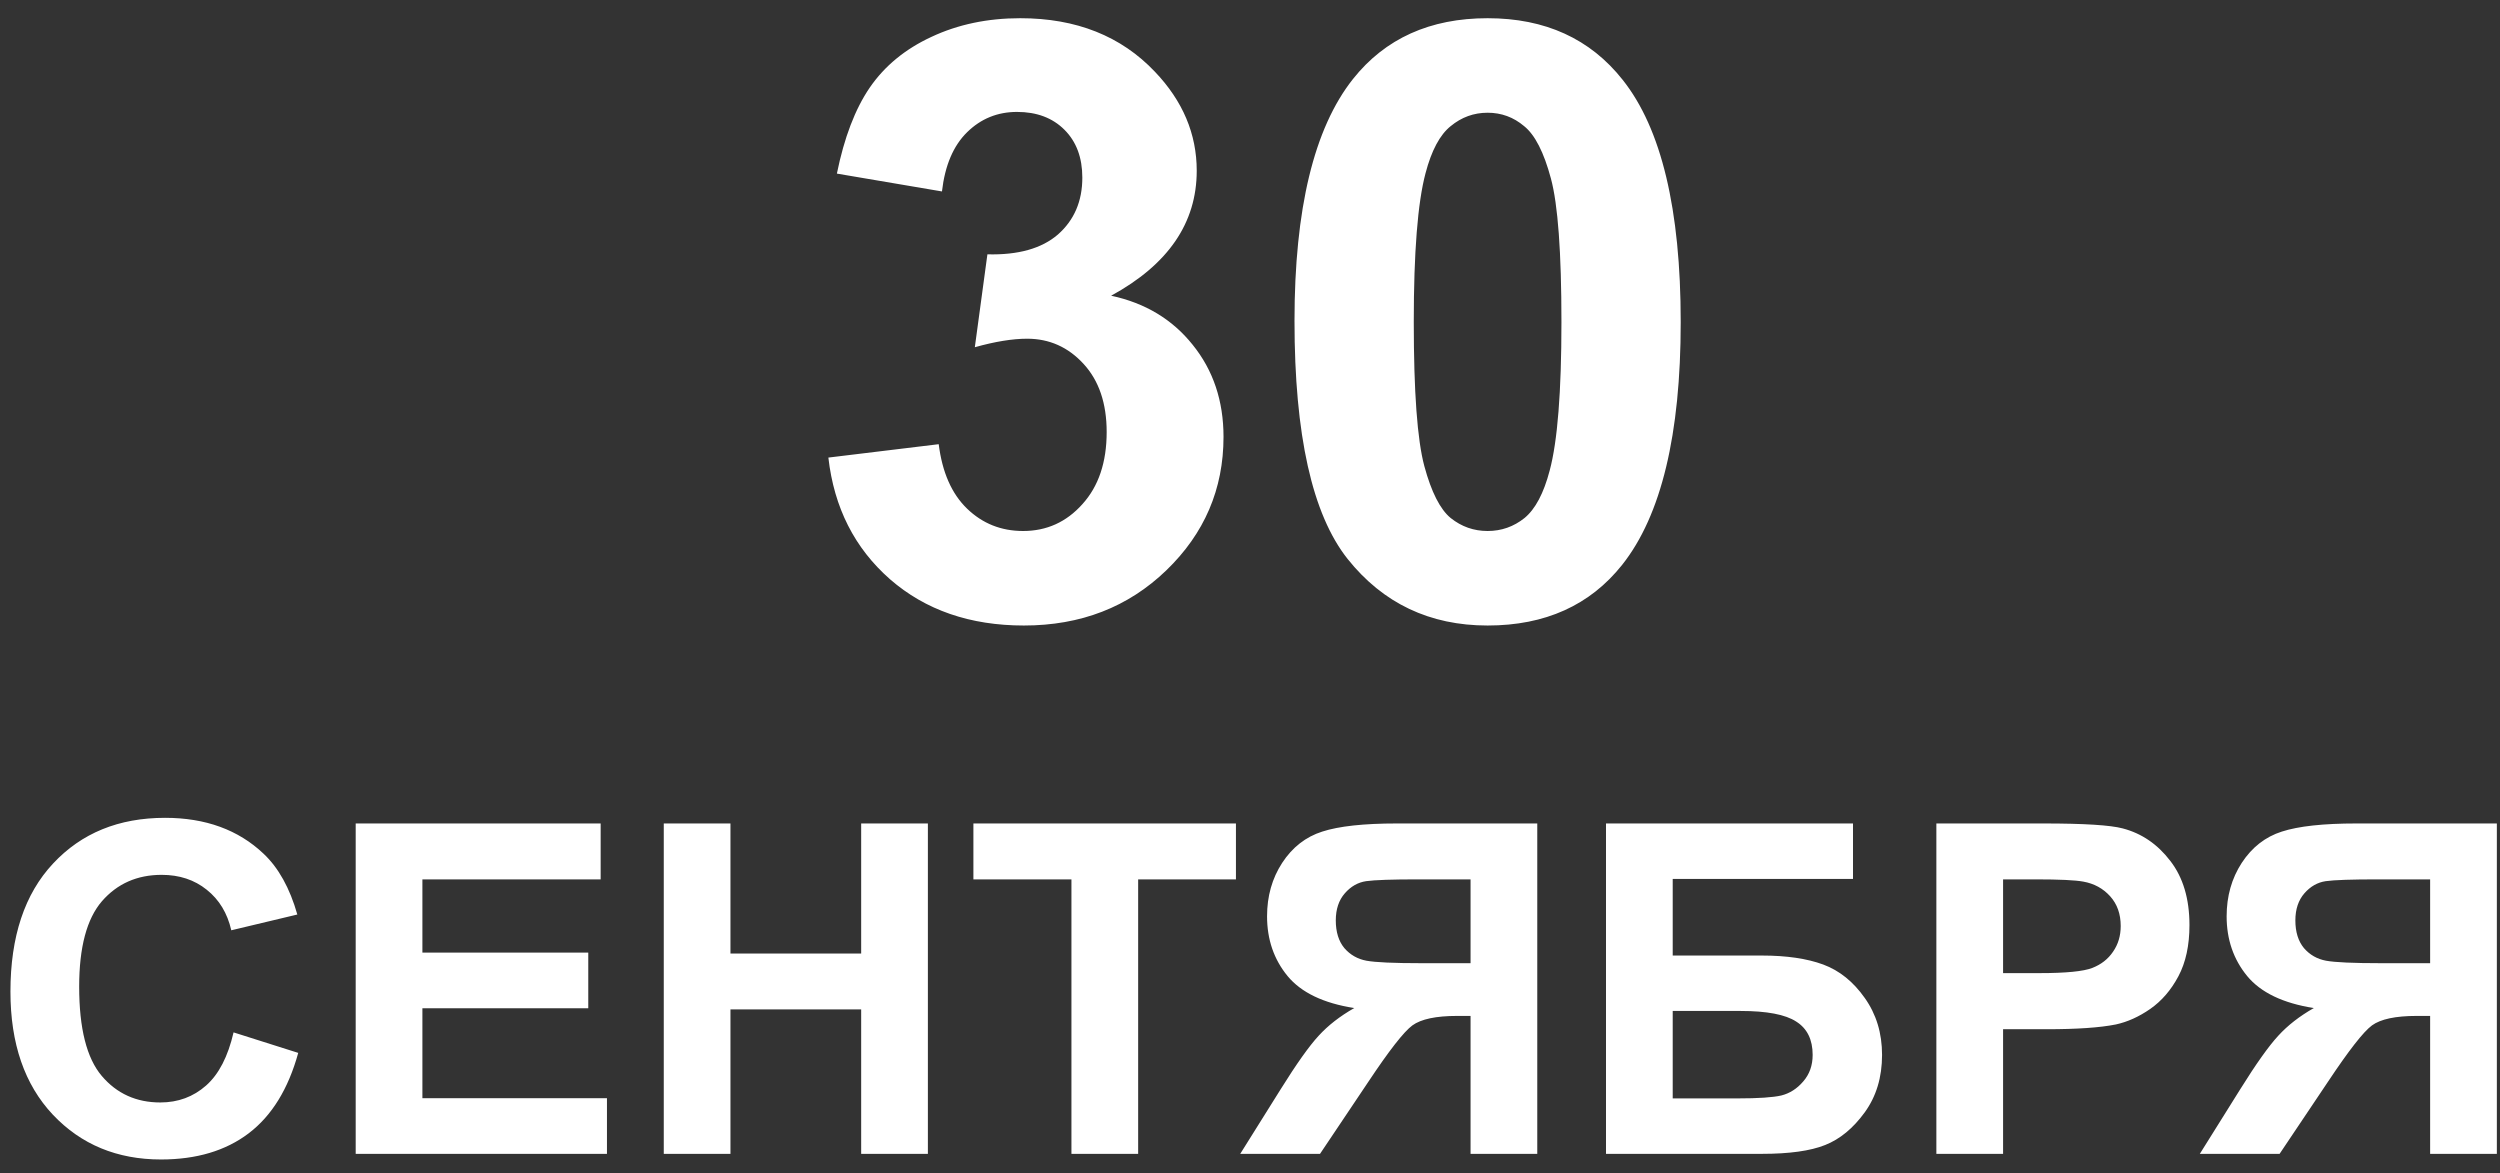 <?xml version="1.0" encoding="UTF-8"?> <svg xmlns="http://www.w3.org/2000/svg" width="130" height="61" viewBox="0 0 130 61" fill="none"><rect x="0" y="0" width="130" height="61" fill="#333333" stroke="none"/><path d="M43.075 23.794L48.813 23.098C48.996 24.56 49.488 25.678 50.29 26.452C51.092 27.225 52.062 27.612 53.201 27.612C54.425 27.612 55.451 27.148 56.281 26.22C57.125 25.292 57.547 24.04 57.547 22.465C57.547 20.974 57.146 19.793 56.344 18.921C55.543 18.049 54.565 17.613 53.412 17.613C52.653 17.613 51.746 17.76 50.691 18.056L51.345 13.225C52.948 13.267 54.172 12.922 55.016 12.191C55.859 11.446 56.281 10.461 56.281 9.238C56.281 8.197 55.972 7.367 55.353 6.749C54.734 6.13 53.911 5.82 52.885 5.82C51.872 5.82 51.007 6.172 50.29 6.875C49.573 7.578 49.137 8.605 48.982 9.955L43.518 9.027C43.898 7.156 44.468 5.666 45.227 4.555C46.001 3.429 47.069 2.55 48.434 1.918C49.812 1.271 51.352 0.947 53.054 0.947C55.965 0.947 58.299 1.875 60.057 3.732C61.506 5.251 62.23 6.966 62.23 8.879C62.23 11.594 60.746 13.759 57.779 15.377C59.551 15.756 60.964 16.607 62.019 17.929C63.088 19.251 63.623 20.847 63.623 22.718C63.623 25.432 62.631 27.746 60.648 29.658C58.665 31.571 56.197 32.527 53.243 32.527C50.445 32.527 48.124 31.726 46.282 30.122C44.44 28.505 43.371 26.396 43.075 23.794ZM77.356 0.947C80.351 0.947 82.693 2.016 84.381 4.154C86.392 6.685 87.397 10.883 87.397 16.748C87.397 22.598 86.385 26.803 84.359 29.363C82.686 31.473 80.351 32.527 77.356 32.527C74.346 32.527 71.92 31.374 70.078 29.068C68.235 26.747 67.314 22.619 67.314 16.685C67.314 10.862 68.327 6.671 70.352 4.112C72.026 2.002 74.36 0.947 77.356 0.947ZM77.356 5.862C76.638 5.862 75.999 6.095 75.436 6.559C74.874 7.009 74.438 7.824 74.128 9.006C73.72 10.539 73.516 13.119 73.516 16.748C73.516 20.376 73.699 22.873 74.065 24.237C74.43 25.587 74.888 26.487 75.436 26.937C75.999 27.387 76.638 27.612 77.356 27.612C78.073 27.612 78.713 27.387 79.275 26.937C79.838 26.473 80.274 25.65 80.583 24.469C80.991 22.95 81.195 20.376 81.195 16.748C81.195 13.119 81.012 10.63 80.647 9.28C80.281 7.916 79.817 7.009 79.254 6.559C78.706 6.095 78.073 5.862 77.356 5.862ZM12.145 53.684L15.508 54.75C14.992 56.625 14.133 58.02 12.93 58.934C11.734 59.84 10.215 60.293 8.371 60.293C6.09 60.293 4.215 59.516 2.746 57.961C1.277 56.398 0.543 54.266 0.543 51.562C0.543 48.703 1.281 46.484 2.758 44.906C4.234 43.32 6.176 42.527 8.582 42.527C10.684 42.527 12.391 43.148 13.703 44.391C14.484 45.125 15.07 46.18 15.461 47.555L12.027 48.375C11.824 47.484 11.398 46.781 10.75 46.266C10.109 45.75 9.328 45.492 8.406 45.492C7.133 45.492 6.098 45.949 5.301 46.863C4.512 47.777 4.117 49.258 4.117 51.305C4.117 53.477 4.508 55.023 5.289 55.945C6.07 56.867 7.086 57.328 8.336 57.328C9.258 57.328 10.051 57.035 10.715 56.449C11.379 55.863 11.855 54.941 12.145 53.684ZM18.496 60V42.82H31.234V45.727H21.965V49.535H30.59V52.43H21.965V57.105H31.562V60H18.496ZM34.516 60V42.82H37.984V49.582H44.781V42.82H48.25V60H44.781V52.488H37.984V60H34.516ZM55.715 60V45.727H50.617V42.82H64.269V45.727H59.184V60H55.715ZM76.469 60V52.828H75.766C74.672 52.828 73.898 52.992 73.445 53.32C73 53.648 72.234 54.629 71.148 56.262L68.641 60H64.492L66.59 56.648C67.418 55.32 68.078 54.391 68.57 53.859C69.062 53.32 69.68 52.84 70.422 52.418C68.82 52.168 67.664 51.613 66.953 50.754C66.242 49.887 65.887 48.852 65.887 47.648C65.887 46.602 66.148 45.676 66.672 44.871C67.203 44.059 67.898 43.516 68.758 43.242C69.625 42.961 70.918 42.82 72.637 42.82H79.938V60H76.469ZM76.469 45.727H73.762C72.387 45.727 71.481 45.758 71.043 45.82C70.613 45.883 70.242 46.094 69.93 46.453C69.617 46.812 69.461 47.281 69.461 47.859C69.461 48.461 69.609 48.941 69.906 49.301C70.211 49.652 70.594 49.871 71.055 49.957C71.523 50.043 72.473 50.086 73.902 50.086H76.469V45.727ZM83.512 42.82H96.356V45.703H86.981V49.688H91.621C92.902 49.688 93.965 49.844 94.809 50.156C95.652 50.469 96.371 51.047 96.965 51.891C97.566 52.734 97.867 53.723 97.867 54.855C97.867 56.02 97.566 57.016 96.965 57.844C96.363 58.672 95.676 59.238 94.902 59.543C94.137 59.848 93.043 60 91.621 60H83.512V42.82ZM86.981 57.117H90.356C91.434 57.117 92.191 57.066 92.629 56.965C93.066 56.855 93.445 56.613 93.766 56.238C94.094 55.863 94.258 55.402 94.258 54.855C94.258 54.059 93.973 53.48 93.402 53.121C92.84 52.754 91.875 52.57 90.508 52.57H86.981V57.117ZM100.691 60V42.82H106.258C108.367 42.82 109.742 42.906 110.383 43.078C111.367 43.336 112.191 43.898 112.855 44.766C113.52 45.625 113.852 46.738 113.852 48.105C113.852 49.16 113.66 50.047 113.277 50.766C112.895 51.484 112.406 52.051 111.812 52.465C111.227 52.871 110.629 53.141 110.02 53.273C109.191 53.438 107.992 53.52 106.422 53.52H104.16V60H100.691ZM104.16 45.727V50.602H106.059C107.426 50.602 108.34 50.512 108.801 50.332C109.262 50.152 109.621 49.871 109.879 49.488C110.145 49.105 110.277 48.66 110.277 48.152C110.277 47.527 110.094 47.012 109.727 46.605C109.359 46.199 108.895 45.945 108.332 45.844C107.918 45.766 107.086 45.727 105.836 45.727H104.16ZM126.367 60V52.828H125.664C124.57 52.828 123.797 52.992 123.344 53.32C122.898 53.648 122.133 54.629 121.047 56.262L118.539 60H114.391L116.488 56.648C117.316 55.32 117.977 54.391 118.469 53.859C118.961 53.32 119.578 52.84 120.32 52.418C118.719 52.168 117.562 51.613 116.852 50.754C116.141 49.887 115.785 48.852 115.785 47.648C115.785 46.602 116.047 45.676 116.57 44.871C117.102 44.059 117.797 43.516 118.656 43.242C119.523 42.961 120.816 42.82 122.535 42.82H129.836V60H126.367ZM126.367 45.727H123.66C122.285 45.727 121.379 45.758 120.941 45.82C120.512 45.883 120.141 46.094 119.828 46.453C119.516 46.812 119.359 47.281 119.359 47.859C119.359 48.461 119.508 48.941 119.805 49.301C120.109 49.652 120.492 49.871 120.953 49.957C121.422 50.043 122.371 50.086 123.801 50.086H126.367V45.727Z" fill="white"></path></svg> 